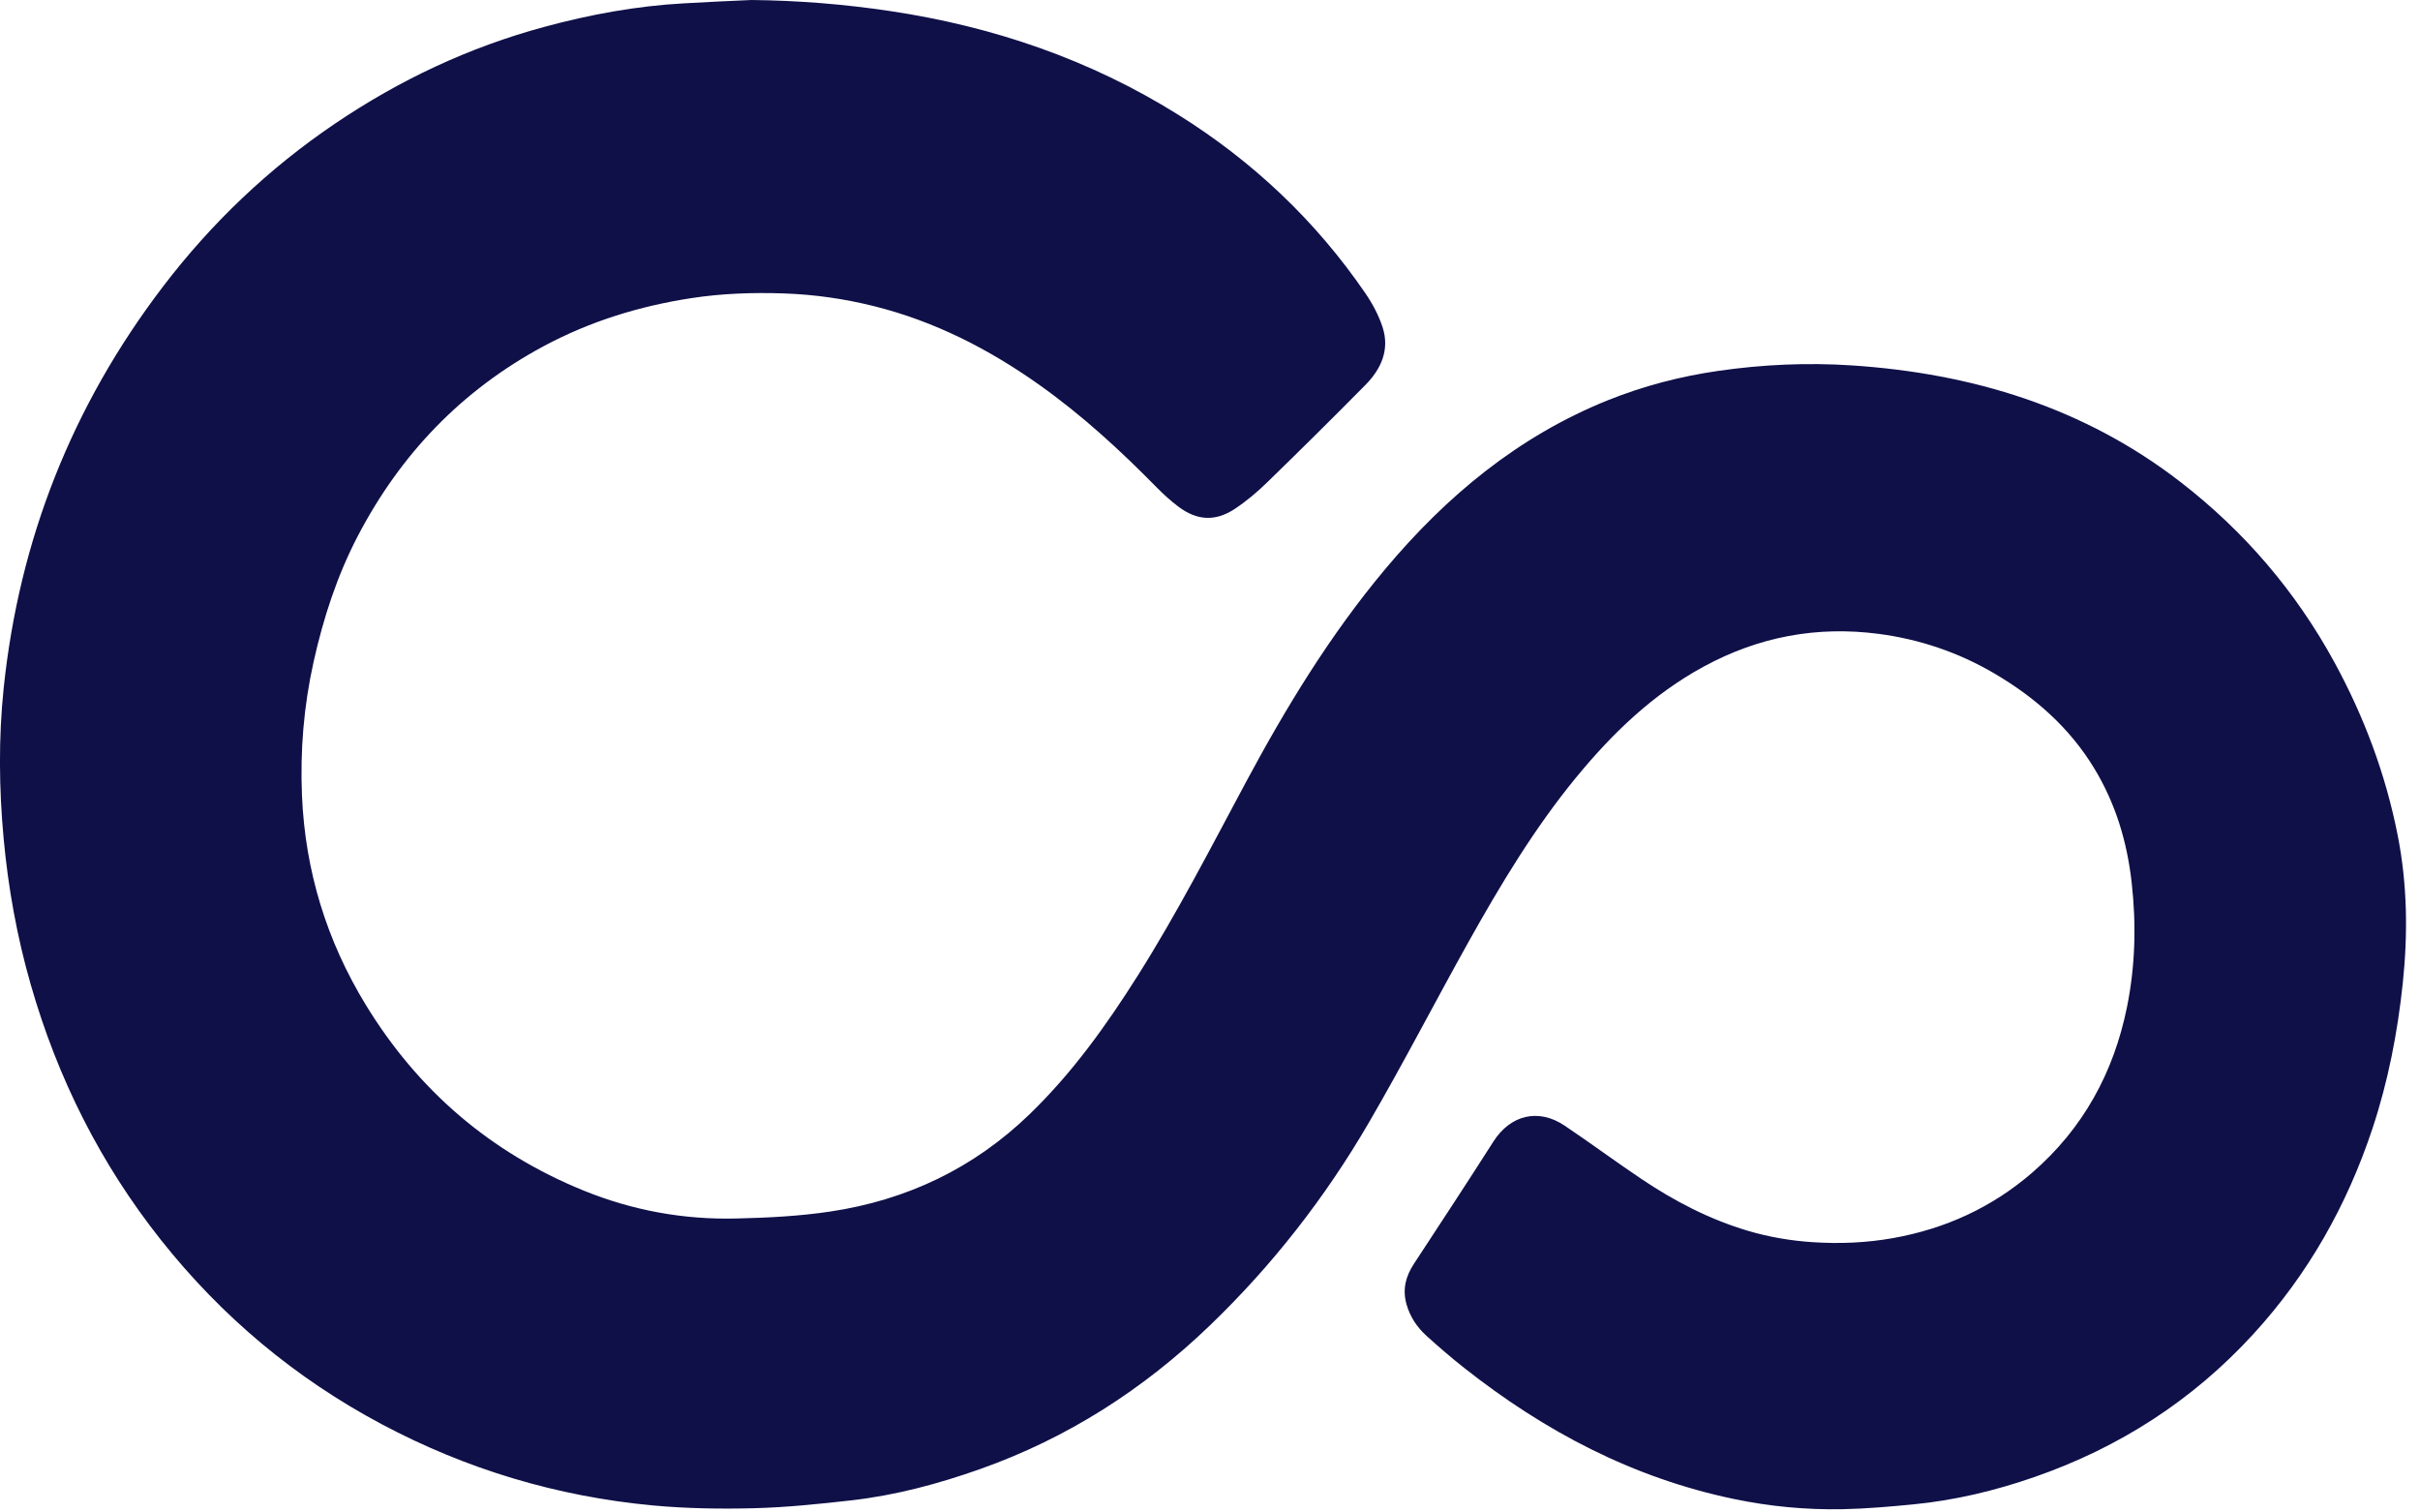 <svg width="112" height="70" viewBox="0 0 112 70" fill="none" xmlns="http://www.w3.org/2000/svg">
<path d="M34.775 -8.39233e-05C36.931 0.022 39.071 0.193 41.201 0.512C45.964 1.225 50.433 2.751 54.525 5.307C57.979 7.465 60.886 10.208 63.189 13.57C63.52 14.053 63.807 14.59 63.987 15.142C64.326 16.186 63.921 17.081 63.19 17.819C61.688 19.34 60.169 20.844 58.636 22.334C58.178 22.779 57.68 23.2 57.146 23.553C56.241 24.149 55.394 24.095 54.532 23.445C54.183 23.181 53.854 22.884 53.546 22.572C51.852 20.845 50.076 19.214 48.1 17.812C45.764 16.154 43.244 14.866 40.449 14.169C39.087 13.829 37.702 13.63 36.295 13.581C34.857 13.531 33.426 13.579 32.008 13.796C29.605 14.163 27.311 14.869 25.161 16.022C21.375 18.056 18.541 21.011 16.562 24.803C15.597 26.653 14.961 28.616 14.51 30.647C14.057 32.686 13.888 34.749 13.976 36.829C14.125 40.305 15.116 43.538 16.93 46.508C19.345 50.463 22.701 53.345 26.997 55.096C29.255 56.015 31.618 56.453 34.069 56.394C35.525 56.36 36.973 56.289 38.414 56.074C41.971 55.542 45.063 54.071 47.655 51.564C49.626 49.659 51.204 47.453 52.66 45.148C54.483 42.259 56.042 39.225 57.653 36.218C59.513 32.746 61.559 29.386 64.096 26.354C66.933 22.965 70.256 20.201 74.399 18.53C76.053 17.864 77.772 17.416 79.541 17.162C81.585 16.868 83.641 16.776 85.699 16.911C91.282 17.278 96.462 18.858 100.928 22.317C103.859 24.586 106.245 27.365 108.031 30.636C109.412 33.166 110.41 35.831 110.967 38.657C111.416 40.931 111.444 43.219 111.201 45.524C110.958 47.809 110.524 50.046 109.801 52.227C108.622 55.784 106.82 58.979 104.28 61.751C101.472 64.814 98.085 66.993 94.165 68.356C92.344 68.99 90.476 69.437 88.555 69.624C87.466 69.73 86.372 69.826 85.279 69.848C83.587 69.881 81.905 69.721 80.245 69.375C75.571 68.401 71.474 66.24 67.758 63.304C67.164 62.836 66.591 62.34 66.029 61.833C65.583 61.43 65.256 60.944 65.091 60.351C64.902 59.668 65.059 59.068 65.438 58.491C66.67 56.611 67.905 54.733 69.113 52.838C69.901 51.602 71.194 51.277 72.414 52.097C73.61 52.901 74.769 53.76 75.966 54.564C77.49 55.589 79.112 56.432 80.881 56.959C81.863 57.251 82.867 57.422 83.894 57.49C85.148 57.572 86.389 57.52 87.623 57.299C90.042 56.865 92.201 55.877 94.061 54.265C96.411 52.226 97.823 49.64 98.438 46.615C98.824 44.711 98.874 42.787 98.656 40.849C98.445 38.964 97.916 37.199 96.929 35.569C95.781 33.674 94.175 32.265 92.285 31.159C90.634 30.192 88.844 29.587 86.95 29.337C84.095 28.962 81.396 29.467 78.856 30.847C76.5 32.126 74.621 33.939 72.941 35.985C71.007 38.343 69.445 40.945 67.963 43.596C66.409 46.377 64.95 49.214 63.346 51.967C61.331 55.427 58.881 58.569 55.988 61.35C52.912 64.308 49.39 66.566 45.352 67.994C43.418 68.678 41.444 69.206 39.404 69.438C37.911 69.607 36.411 69.763 34.91 69.802C33.348 69.842 31.773 69.818 30.218 69.674C25.789 69.26 21.599 68.007 17.667 65.915C13.663 63.784 10.263 60.936 7.448 57.386C4.644 53.85 2.663 49.896 1.421 45.562C0.788 43.354 0.381 41.107 0.17 38.825C-0.046 36.499 -0.071 34.165 0.171 31.84C0.888 24.973 3.342 18.78 7.528 13.283C9.777 10.33 12.436 7.796 15.512 5.716C18.488 3.703 21.703 2.188 25.184 1.246C27.304 0.671 29.451 0.276 31.646 0.155C32.689 0.091 33.731 0.049 34.775 -8.39233e-05Z" fill="#0F1048"/>
</svg>
